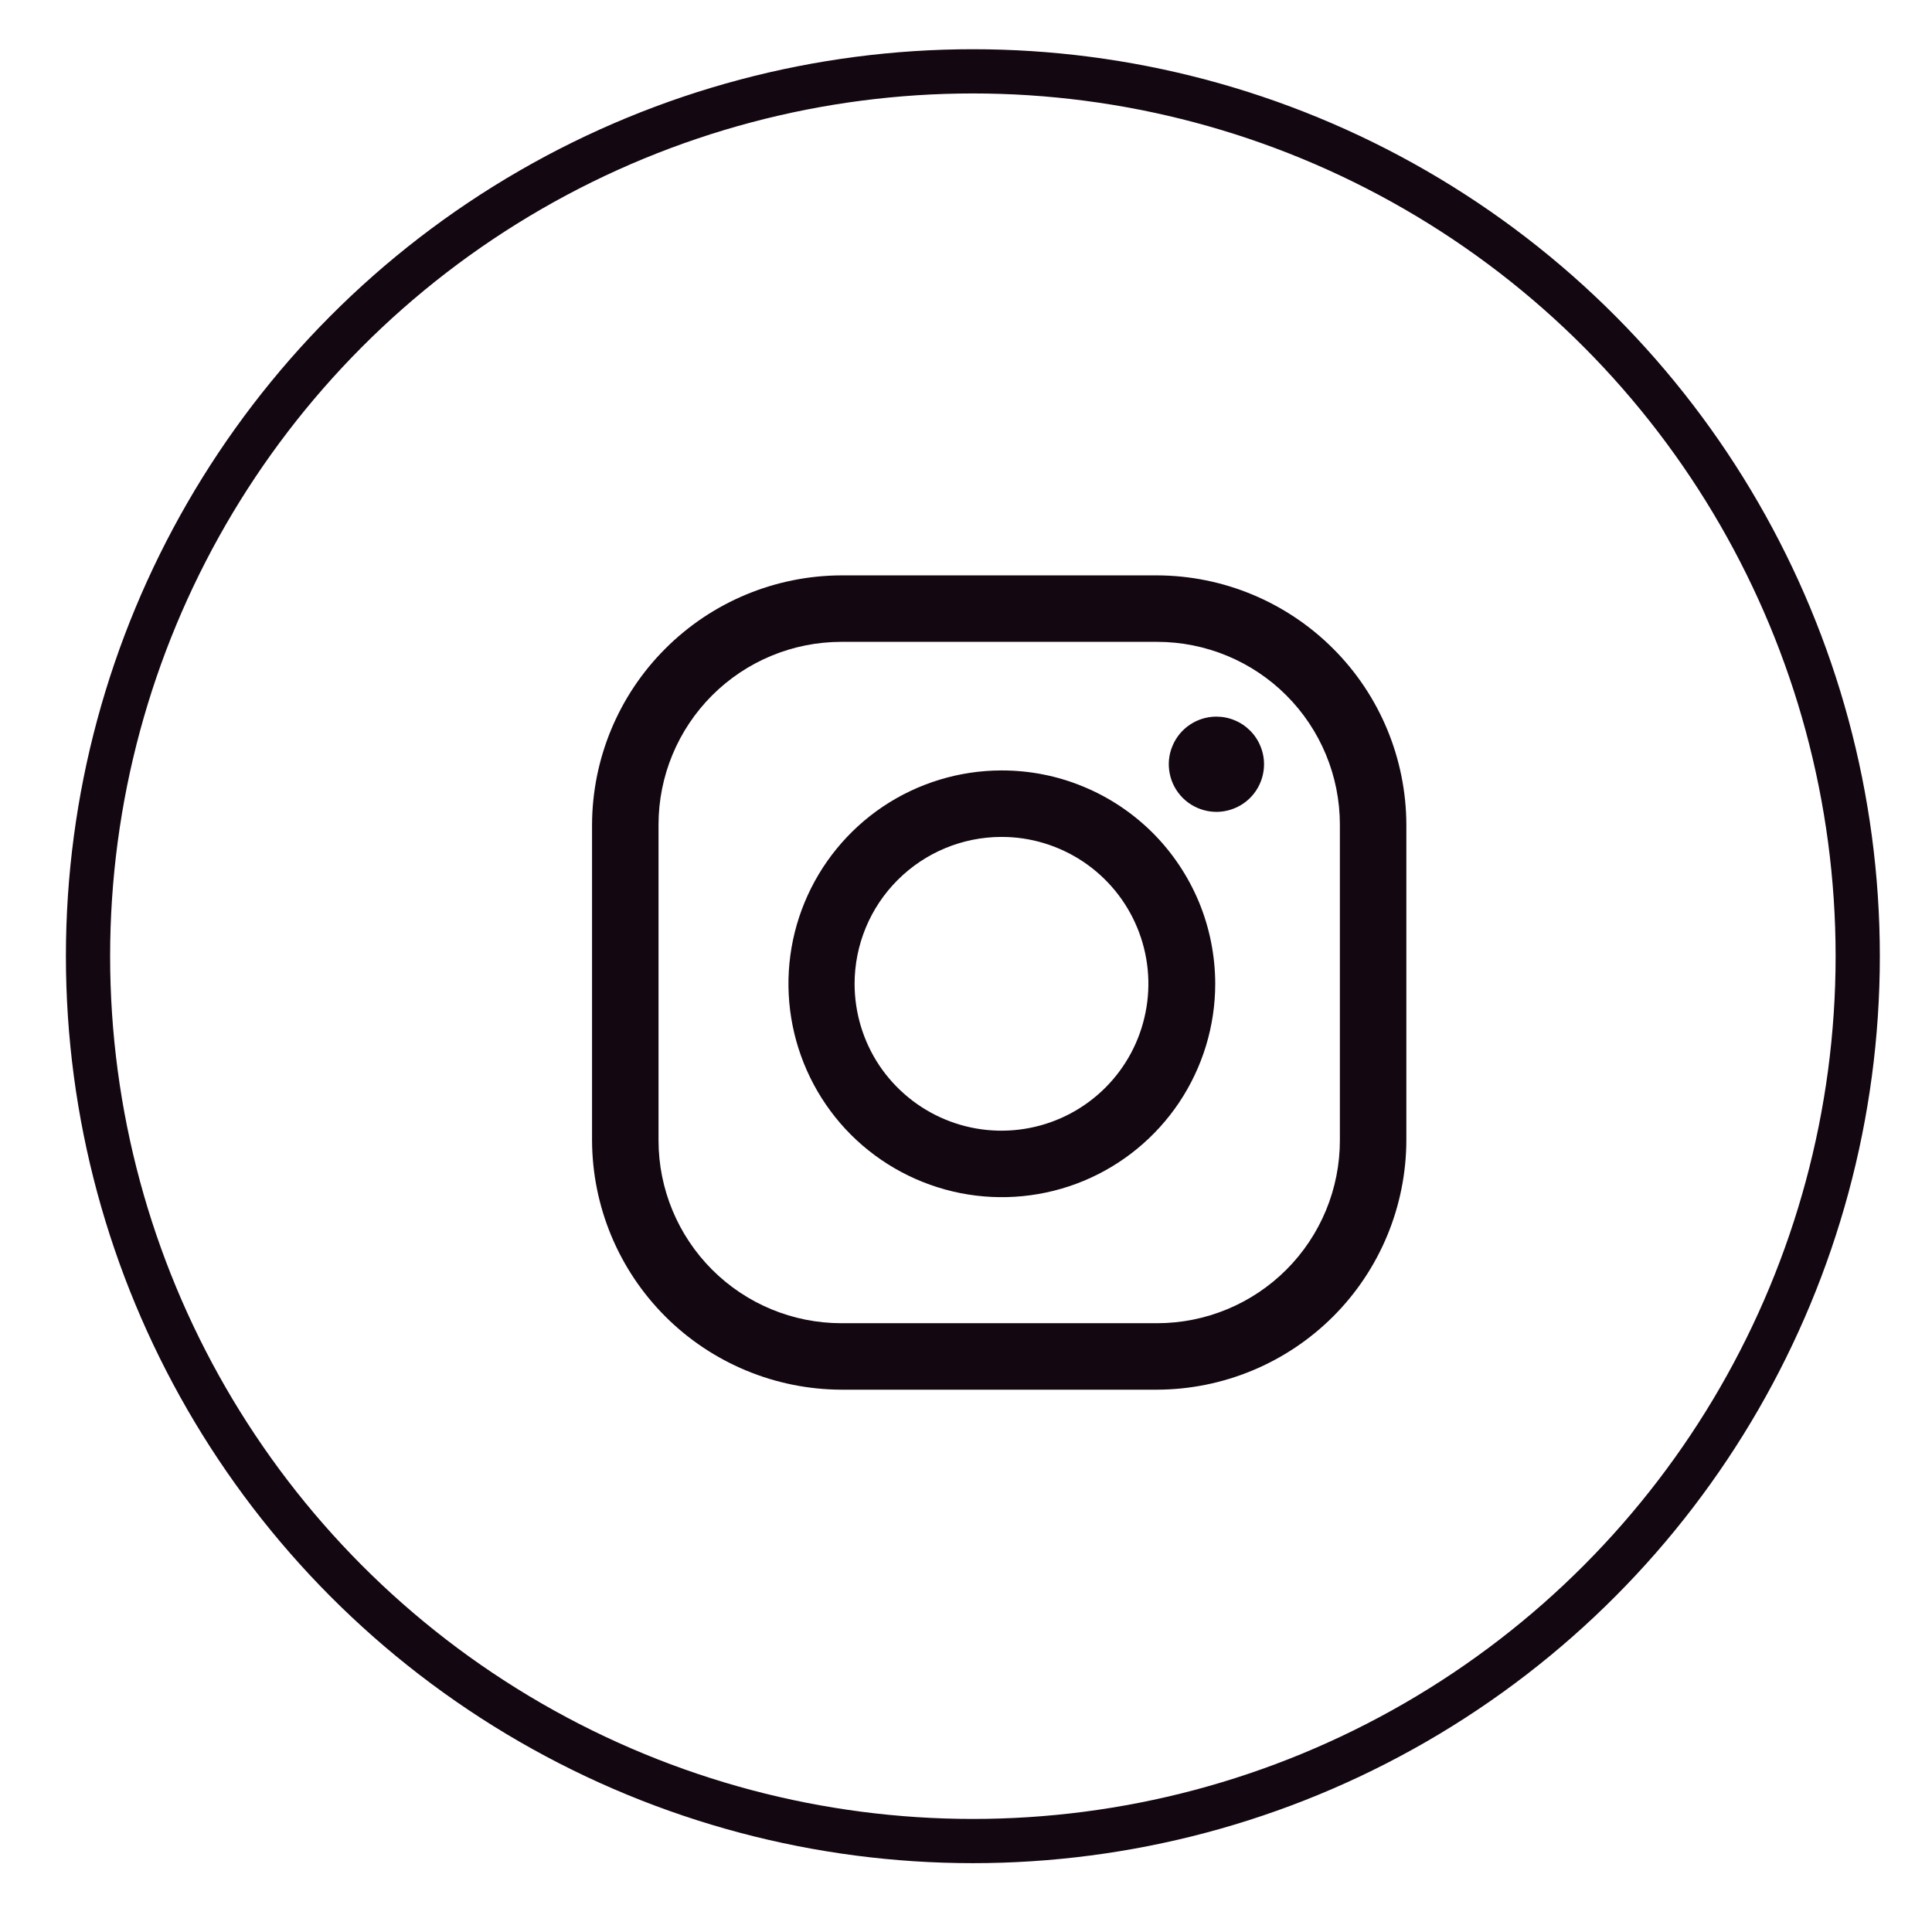 <svg xmlns="http://www.w3.org/2000/svg" fill="none" viewBox="0 0 27 27" height="27" width="27">
<ellipse stroke-width="0.618" stroke="#130712" ry="12.366" rx="12.366" cy="13.363" cx="13.596"></ellipse>
<path fill="#130712" d="M16.171 8.97C16.848 8.97 17.498 9.239 17.977 9.718C18.456 10.197 18.725 10.847 18.725 11.525V15.937C18.725 16.615 18.456 17.265 17.977 17.744C17.498 18.223 16.848 18.492 16.171 18.492H11.758C11.081 18.492 10.431 18.223 9.952 17.744C9.473 17.265 9.203 16.615 9.203 15.937V11.525C9.203 10.847 9.473 10.197 9.952 9.718C10.431 9.239 11.081 8.97 11.758 8.97H16.171ZM16.171 8.041H11.758C10.835 8.044 9.95 8.412 9.298 9.065C8.645 9.717 8.277 10.602 8.274 11.525V15.937C8.277 16.86 8.645 17.745 9.298 18.398C9.95 19.05 10.835 19.418 11.758 19.421H16.171C17.094 19.418 17.978 19.05 18.631 18.398C19.284 17.745 19.651 16.86 19.654 15.937V11.525C19.651 10.602 19.284 9.717 18.631 9.065C17.978 8.412 17.094 8.044 16.171 8.041Z"></path>
<path fill="#130712" d="M16.999 10.015C16.868 10.015 16.739 10.054 16.63 10.127C16.52 10.2 16.435 10.304 16.385 10.426C16.334 10.547 16.321 10.681 16.347 10.81C16.372 10.939 16.436 11.058 16.529 11.151C16.622 11.244 16.741 11.307 16.87 11.333C16.999 11.359 17.132 11.346 17.254 11.295C17.376 11.245 17.48 11.16 17.553 11.05C17.626 10.941 17.665 10.812 17.665 10.681C17.665 10.593 17.648 10.507 17.614 10.426C17.581 10.345 17.532 10.272 17.47 10.21C17.408 10.148 17.335 10.099 17.254 10.066C17.173 10.032 17.087 10.015 16.999 10.015Z"></path>
<path fill="#130712" d="M13.995 11.696C14.401 11.695 14.798 11.816 15.136 12.041C15.474 12.267 15.737 12.587 15.892 12.962C16.048 13.338 16.089 13.751 16.009 14.149C15.93 14.547 15.735 14.913 15.448 15.2C15.16 15.488 14.794 15.683 14.396 15.762C13.998 15.841 13.585 15.801 13.21 15.645C12.835 15.49 12.514 15.226 12.288 14.889C12.063 14.551 11.943 14.154 11.943 13.747C11.944 13.204 12.16 12.682 12.545 12.298C12.93 11.913 13.451 11.697 13.995 11.696ZM13.995 10.767C13.405 10.768 12.829 10.944 12.339 11.272C11.85 11.601 11.469 12.067 11.244 12.612C11.019 13.157 10.961 13.756 11.077 14.334C11.193 14.912 11.477 15.443 11.894 15.86C12.312 16.276 12.843 16.559 13.422 16.674C14 16.788 14.599 16.729 15.144 16.503C15.688 16.277 16.154 15.894 16.481 15.404C16.808 14.913 16.983 14.337 16.983 13.747C16.982 13.355 16.905 12.967 16.755 12.605C16.604 12.243 16.384 11.914 16.107 11.637C15.829 11.361 15.5 11.141 15.137 10.992C14.775 10.842 14.387 10.766 13.995 10.767Z"></path>
</svg>
